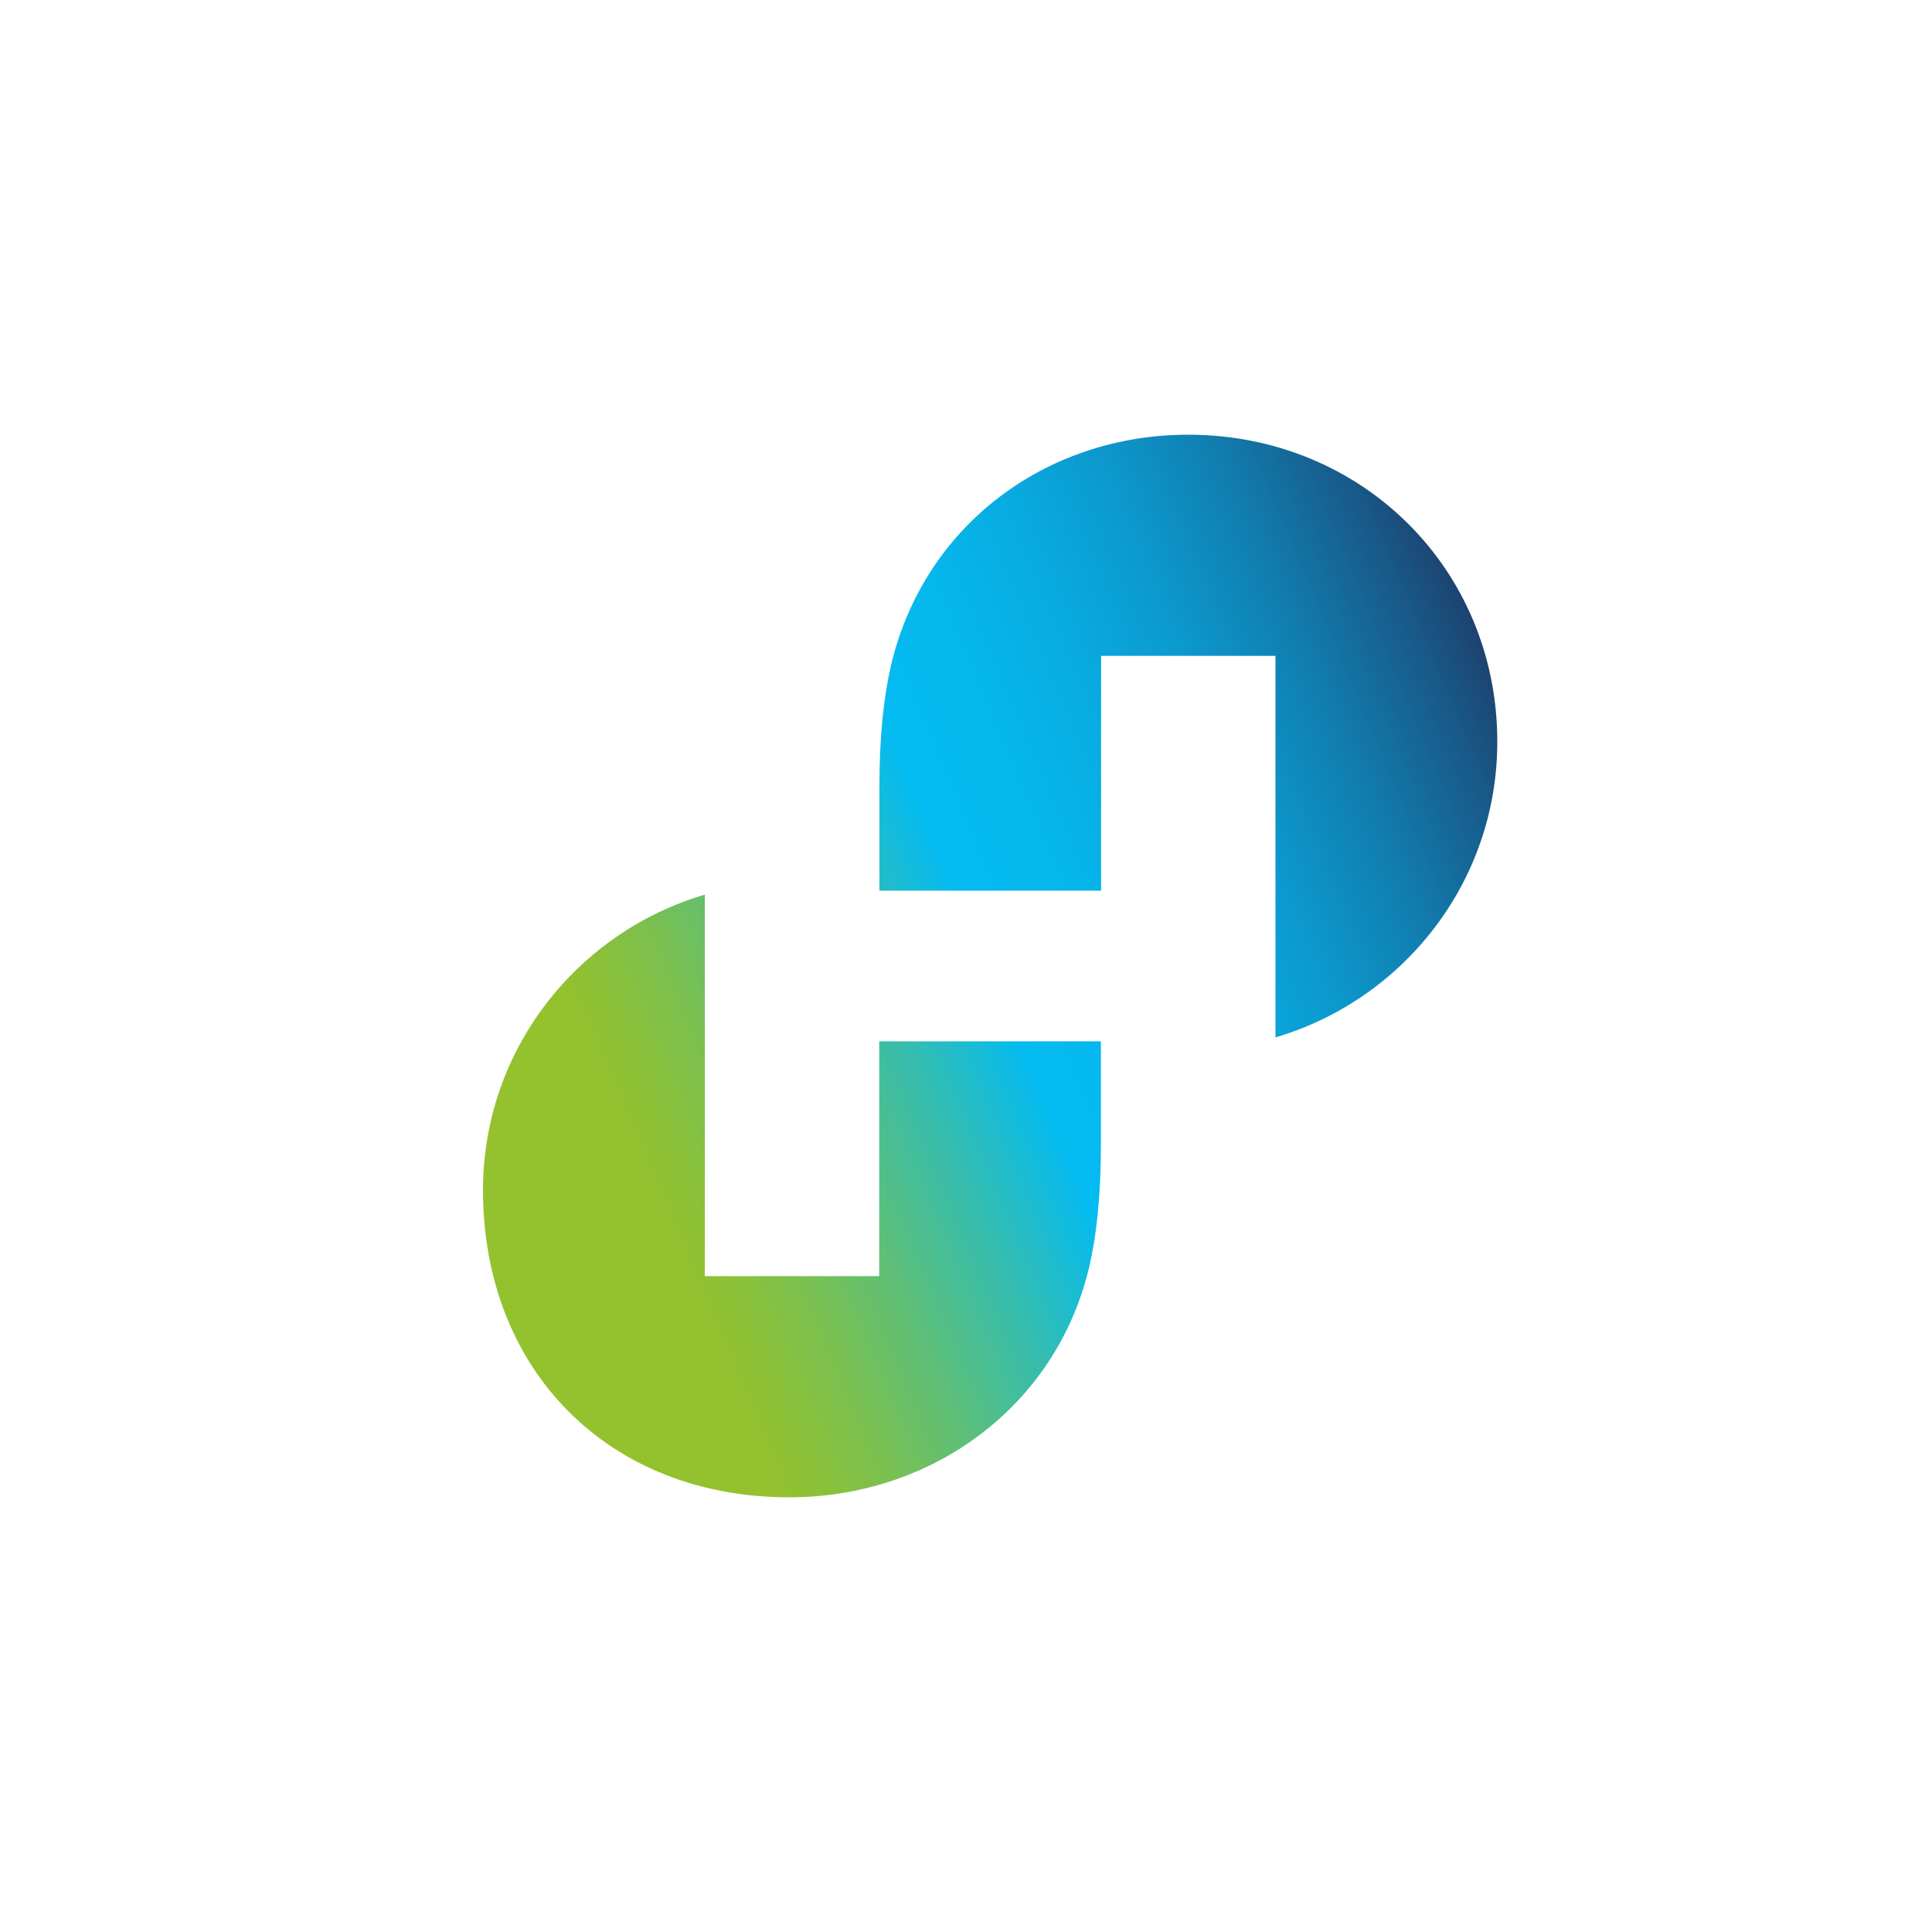 <svg width="40" height="40" viewBox="0 0 40 40" fill="none" xmlns="http://www.w3.org/2000/svg">
<path d="M24.602 9C21.655 9 19.126 10.882 18.446 13.781C18.304 14.403 18.207 15.202 18.207 16.301V18.441H22.797V13.579H26.407V21.478C29.054 20.699 31 18.26 31 15.357C31 11.779 28.192 9 24.602 9ZM16.341 31C19.291 31 21.874 29.119 22.554 26.219C22.696 25.597 22.793 24.798 22.793 23.699V21.559H18.203V26.421H14.593V18.522C11.946 19.301 10 21.74 10 24.64C10 28.373 12.6 31 16.341 31Z" fill="url(#paint0_linear_1446:468)"/>
<defs>
<linearGradient id="paint0_linear_1446:468" x1="9.393" y1="24.695" x2="31.535" y2="15.274" gradientUnits="userSpaceOnUse">
<stop offset="0.15" stop-color="#94C12E"/>
<stop offset="0.186" stop-color="#8DC137"/>
<stop offset="0.245" stop-color="#7BC04F"/>
<stop offset="0.32" stop-color="#5EBF77"/>
<stop offset="0.407" stop-color="#36BDAE"/>
<stop offset="0.5" stop-color="#04BBF1"/>
<stop offset="0.586" stop-color="#05B7ED"/>
<stop offset="0.674" stop-color="#08ABE0"/>
<stop offset="0.764" stop-color="#0C98CC"/>
<stop offset="0.855" stop-color="#117DAF"/>
<stop offset="0.946" stop-color="#185B8A"/>
<stop offset="1" stop-color="#1D4370"/>
</linearGradient>
</defs>
</svg>
